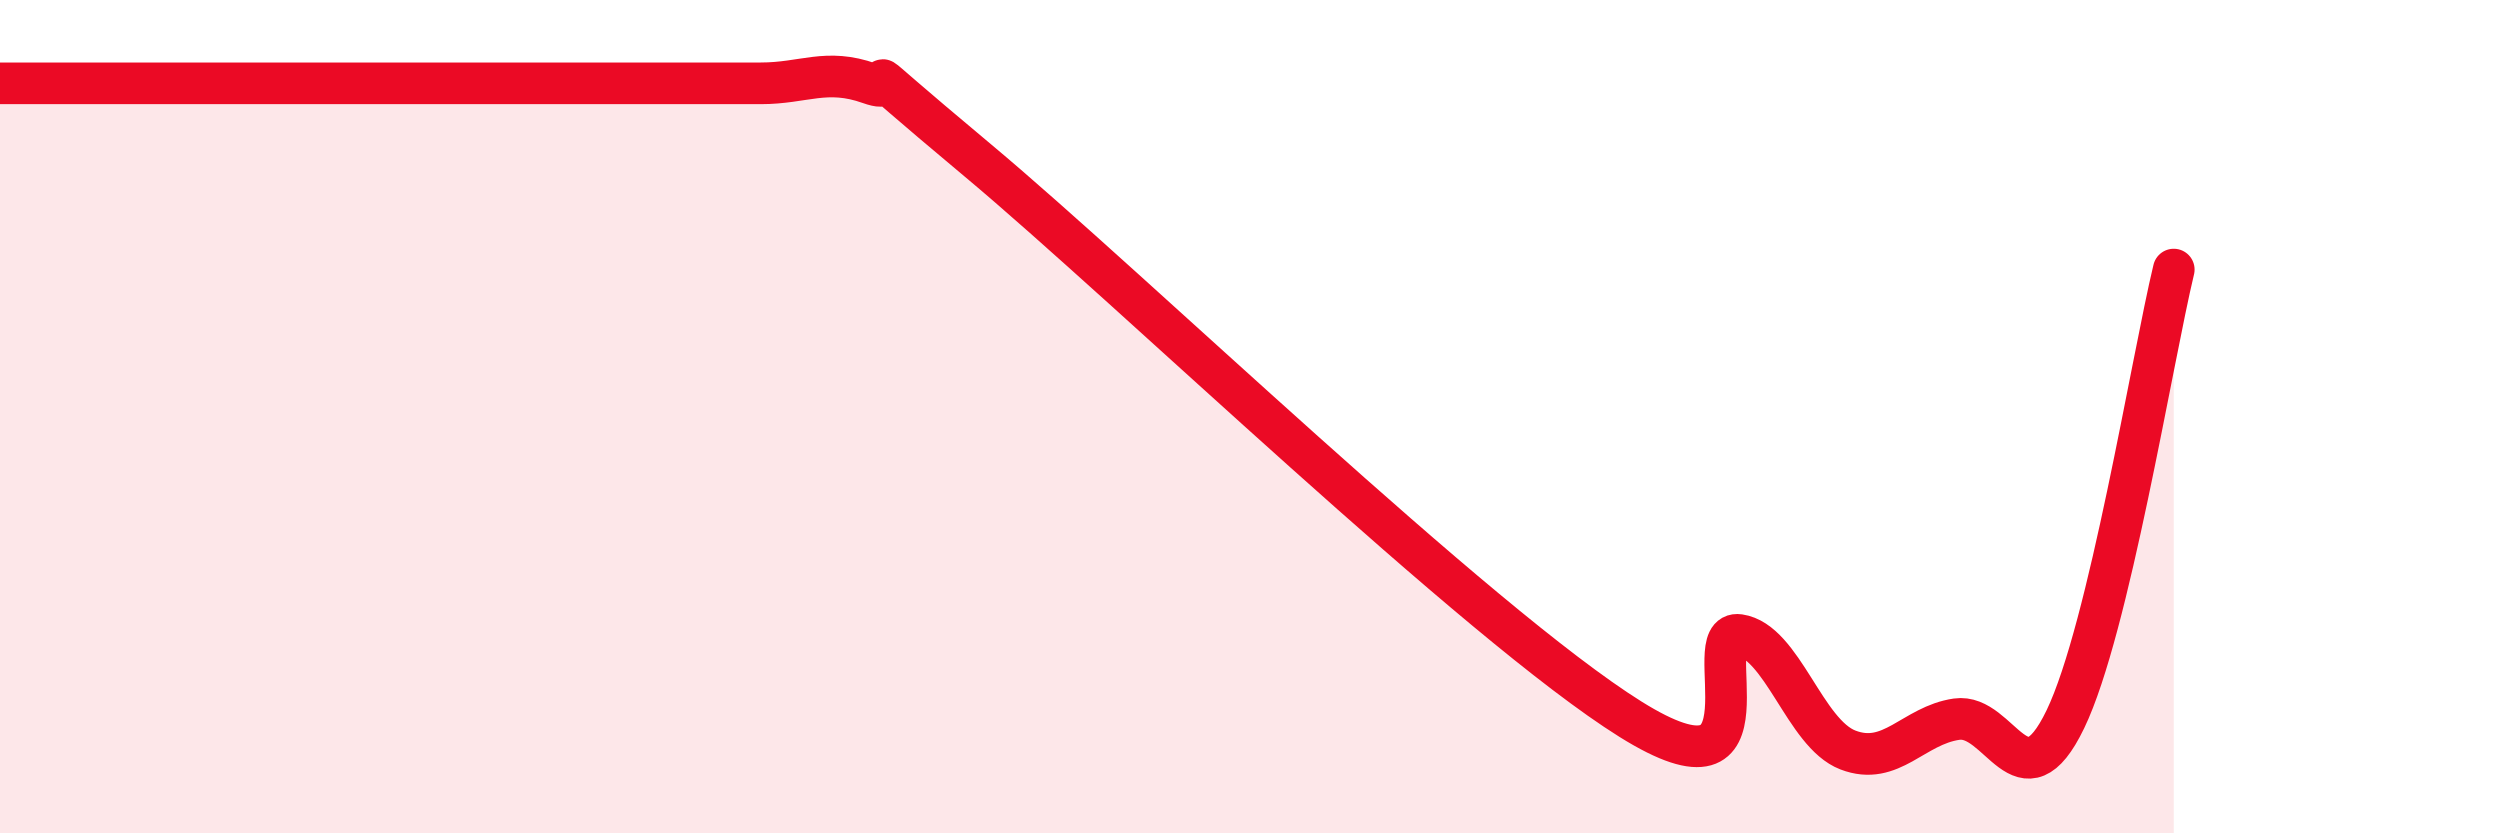 
    <svg width="60" height="20" viewBox="0 0 60 20" xmlns="http://www.w3.org/2000/svg">
      <path
        d="M 0,2 C 0.52,2 1.57,2 2.61,2 C 3.65,2 4.18,2 5.22,2 C 6.26,2 6.79,2 7.83,2 C 8.87,2 9.39,2 10.43,2 C 11.47,2 12,2 13.04,2 C 14.08,2 14.61,2 15.65,2 C 16.69,2 17.22,2 18.26,2 C 19.3,2 19.83,1.63 20.87,2 C 21.91,2.37 19.83,0.81 23.48,3.86 C 27.13,6.91 35.48,14.98 39.13,17.26 C 42.78,19.54 40.7,15.09 41.74,15.24 C 42.78,15.39 43.31,17.6 44.35,18 C 45.39,18.4 45.92,17.41 46.96,17.26 C 48,17.11 48.53,19.42 49.57,17.26 C 50.61,15.1 51.65,8.63 52.17,6.47L52.17 20L0 20Z"
        fill="#EB0A25"
        opacity="0.1"
        stroke-linecap="round"
        stroke-linejoin="round"
      />
      <path
        d="M 0,2 C 0.52,2 1.57,2 2.61,2 C 3.65,2 4.18,2 5.22,2 C 6.26,2 6.79,2 7.83,2 C 8.87,2 9.39,2 10.43,2 C 11.47,2 12,2 13.04,2 C 14.08,2 14.61,2 15.65,2 C 16.69,2 17.22,2 18.26,2 C 19.3,2 19.83,1.63 20.87,2 C 21.91,2.37 19.83,0.81 23.48,3.86 C 27.13,6.91 35.48,14.98 39.13,17.26 C 42.78,19.54 40.7,15.09 41.74,15.24 C 42.78,15.39 43.31,17.6 44.35,18 C 45.39,18.4 45.92,17.41 46.96,17.26 C 48,17.11 48.53,19.42 49.57,17.26 C 50.61,15.1 51.65,8.63 52.17,6.47"
        stroke="#EB0A25"
        stroke-width="1"
        fill="none"
        stroke-linecap="round"
        stroke-linejoin="round"
      />
    </svg>
  